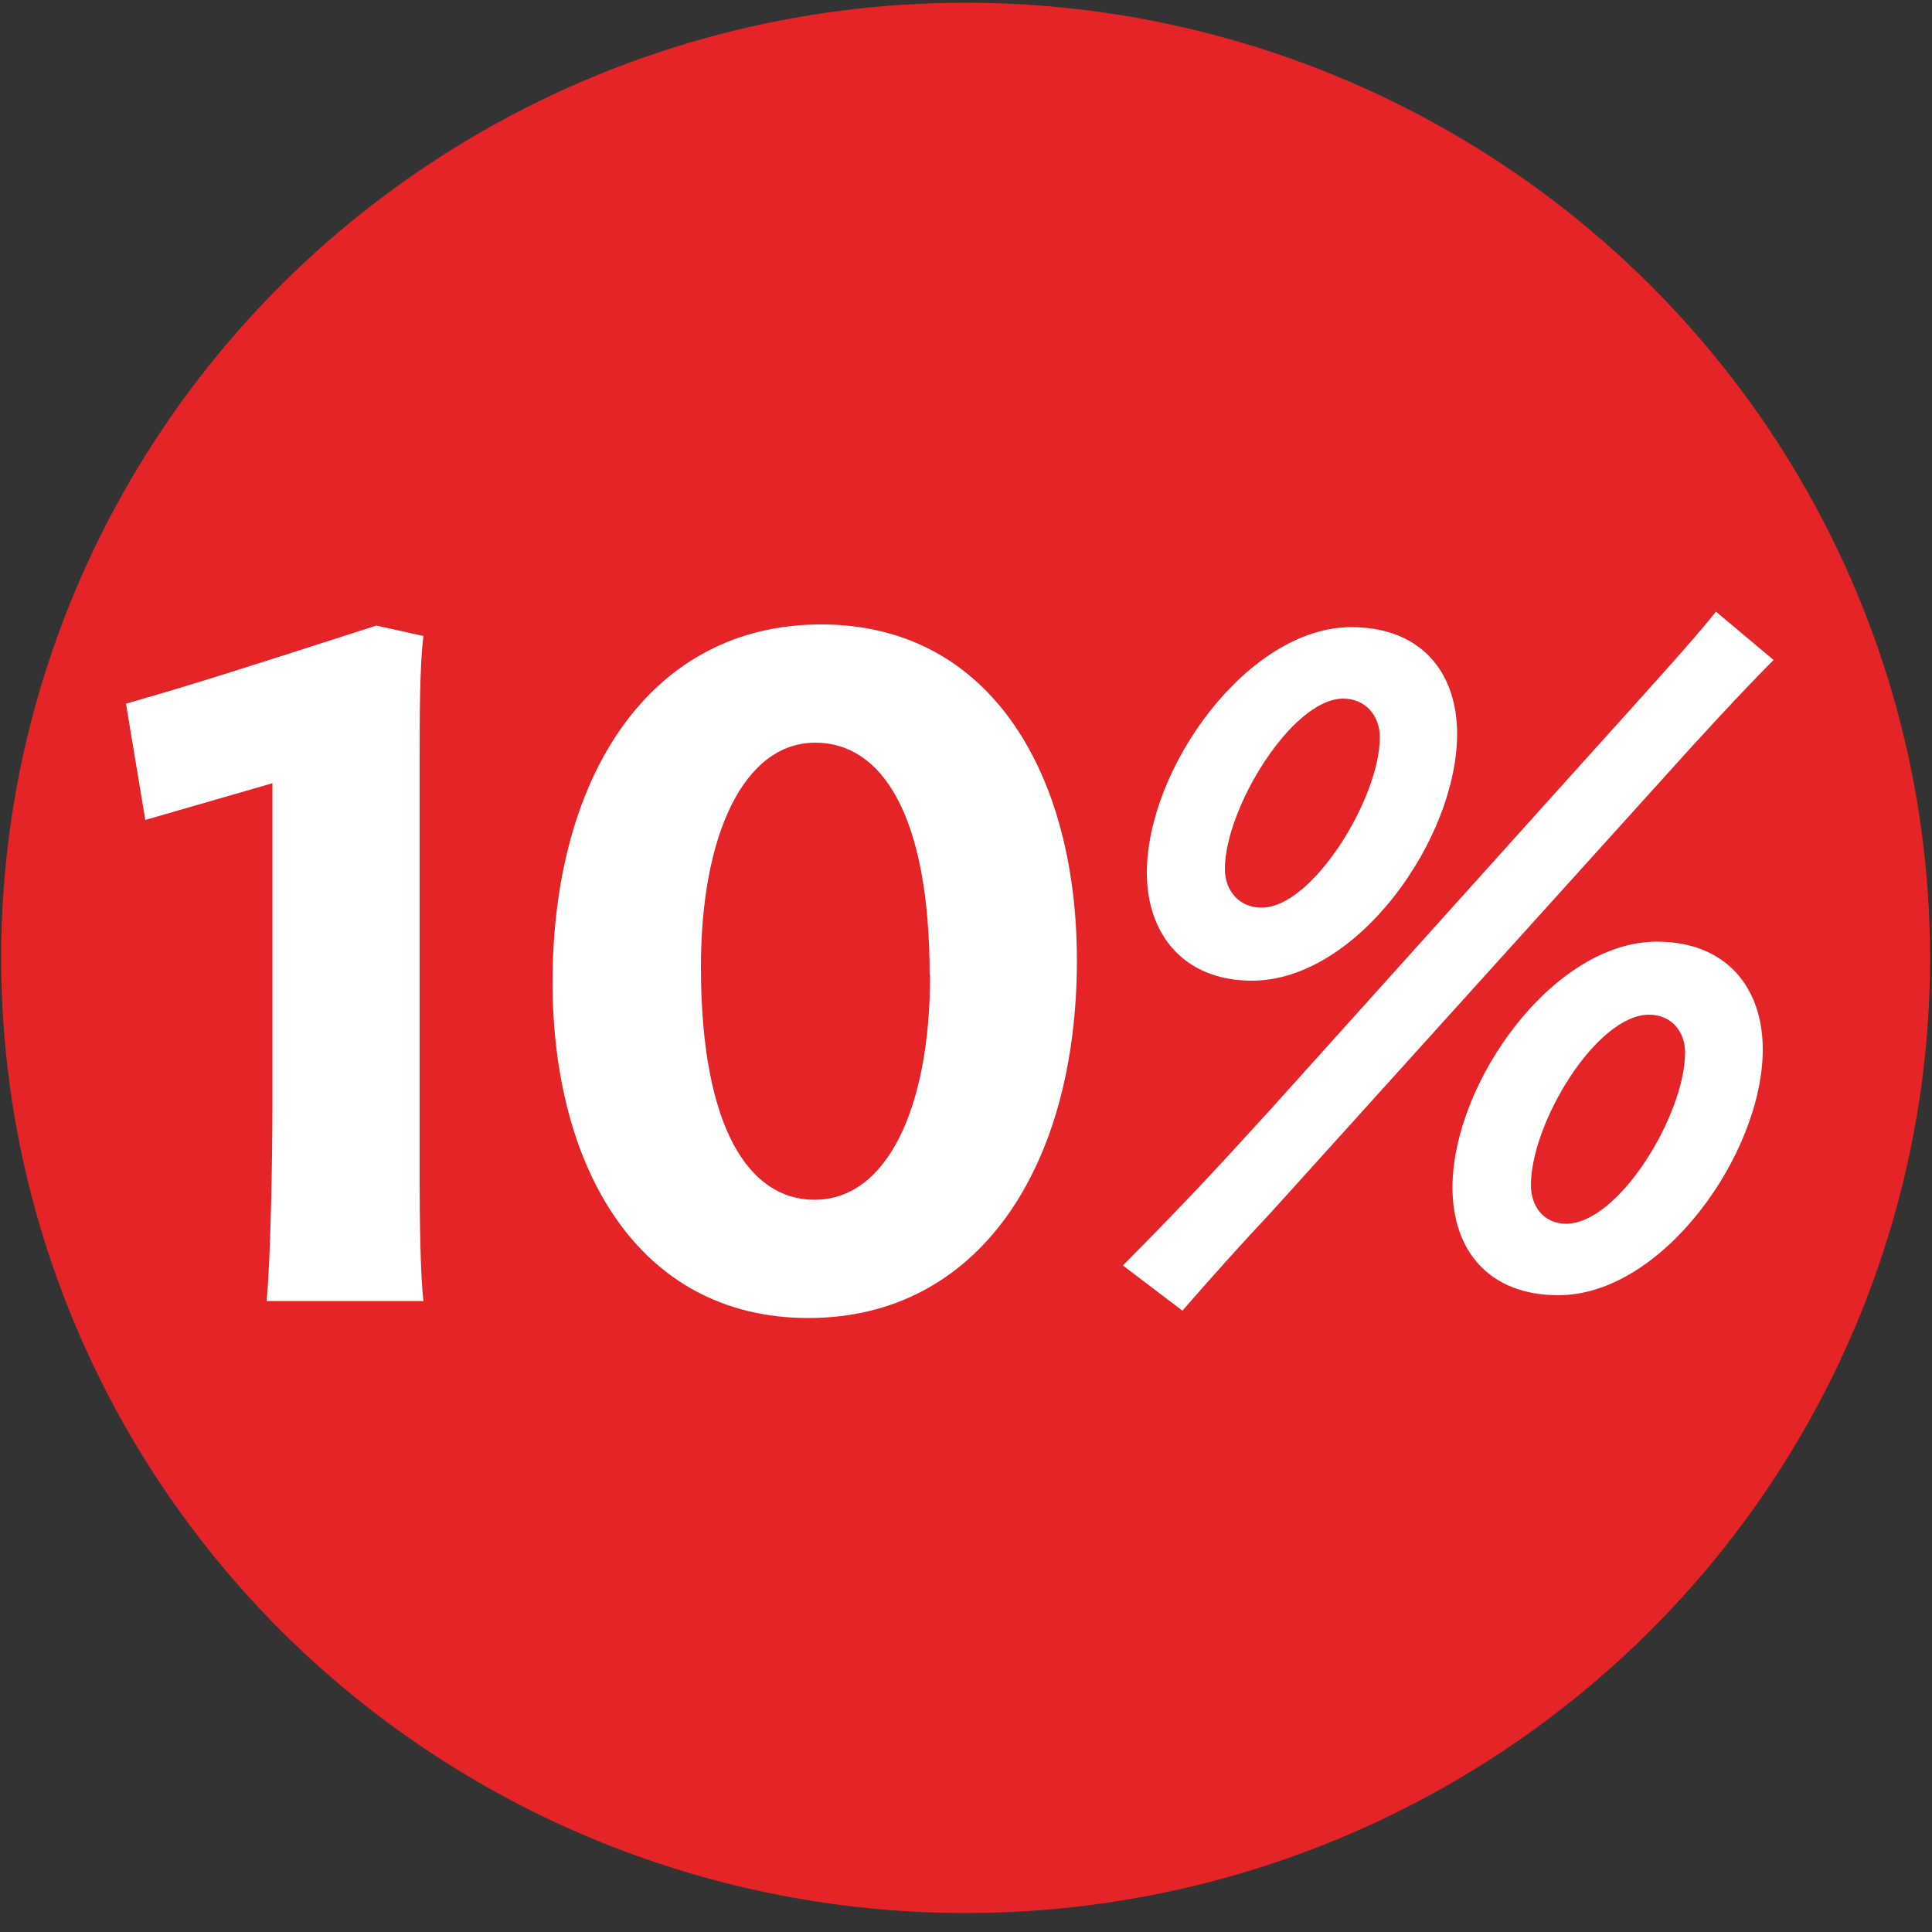 <svg viewBox="0 0 50 50" version="1.1" xmlns="http://www.w3.org/2000/svg" id="Capa_1">
  
  <rect x="0" y="0" width="50" height="50" fill="#333333" stroke="none"/>
  
  <defs>
    <style>
      .st0 {
        fill: #e42427;
      }

      .st1 {
        fill: #fff;
      }
    </style>
  </defs>
  <ellipse ry="24.72" rx="24.96" cy="24.79" cx="24.99" class="st0"></ellipse>
  <g>
    <path d="M10.96,16.46c-.1.7-.1,2.22-.1,3.14v11.06c0,.8.02,2.42.1,3.01h-4.06c.1-1,.15-3.66.15-5.03v-8.37l-3.29.95-.5-3.01c1.77-.5,3.51-1.07,4.61-1.42l1.87-.6,1.22.27Z" class="st1"></path>
    <path d="M27.87,24.85c0,5.35-2.54,9.26-6.95,9.26s-6.62-3.91-6.62-8.69c0-5.35,2.54-9.26,6.95-9.26s6.62,3.91,6.62,8.69ZM24.06,25.25c0-4.18-1.25-6.03-2.96-6.03-1.84,0-2.96,2.37-2.96,5.8,0,4.18,1.25,6.03,2.94,6.03,1.87,0,2.99-2.37,2.99-5.8Z" class="st1"></path>
  </g>
  <path d="M29.07,32.74c2.06-2.08,2.72-2.84,3.84-4.06l7.88-8.76c2.1-2.33,3.01-3.33,3.62-4.09l1.49,1.25c-.76.76-1.98,2.08-2.72,2.91l-10.28,11.38c-.76.81-1.4,1.52-2.3,2.55l-1.54-1.17h0ZM37.71,18.99c0,2.72-2.59,6.39-5.31,6.39-1.76,0-2.72-1.2-2.72-2.79,0-2.72,2.62-6.36,5.29-6.36,1.79,0,2.74,1.15,2.74,2.77h0ZM35.71,19.08c0-.56-.37-1-.95-1-1.32,0-3.06,2.84-3.06,4.41,0,.56.37,1,.95,1,1.32,0,3.06-2.84,3.06-4.41ZM45.62,27.16c0,2.69-2.59,6.36-5.29,6.36-1.79,0-2.74-1.15-2.74-2.79,0-2.69,2.59-6.36,5.29-6.36,1.79,0,2.74,1.18,2.74,2.79ZM43.61,27.24c0-.56-.37-.98-.93-.98-1.37,0-3.06,2.81-3.06,4.41,0,.56.34,1,.91,1,1.37,0,3.08-2.84,3.08-4.43Z" class="st1"></path>
</svg>